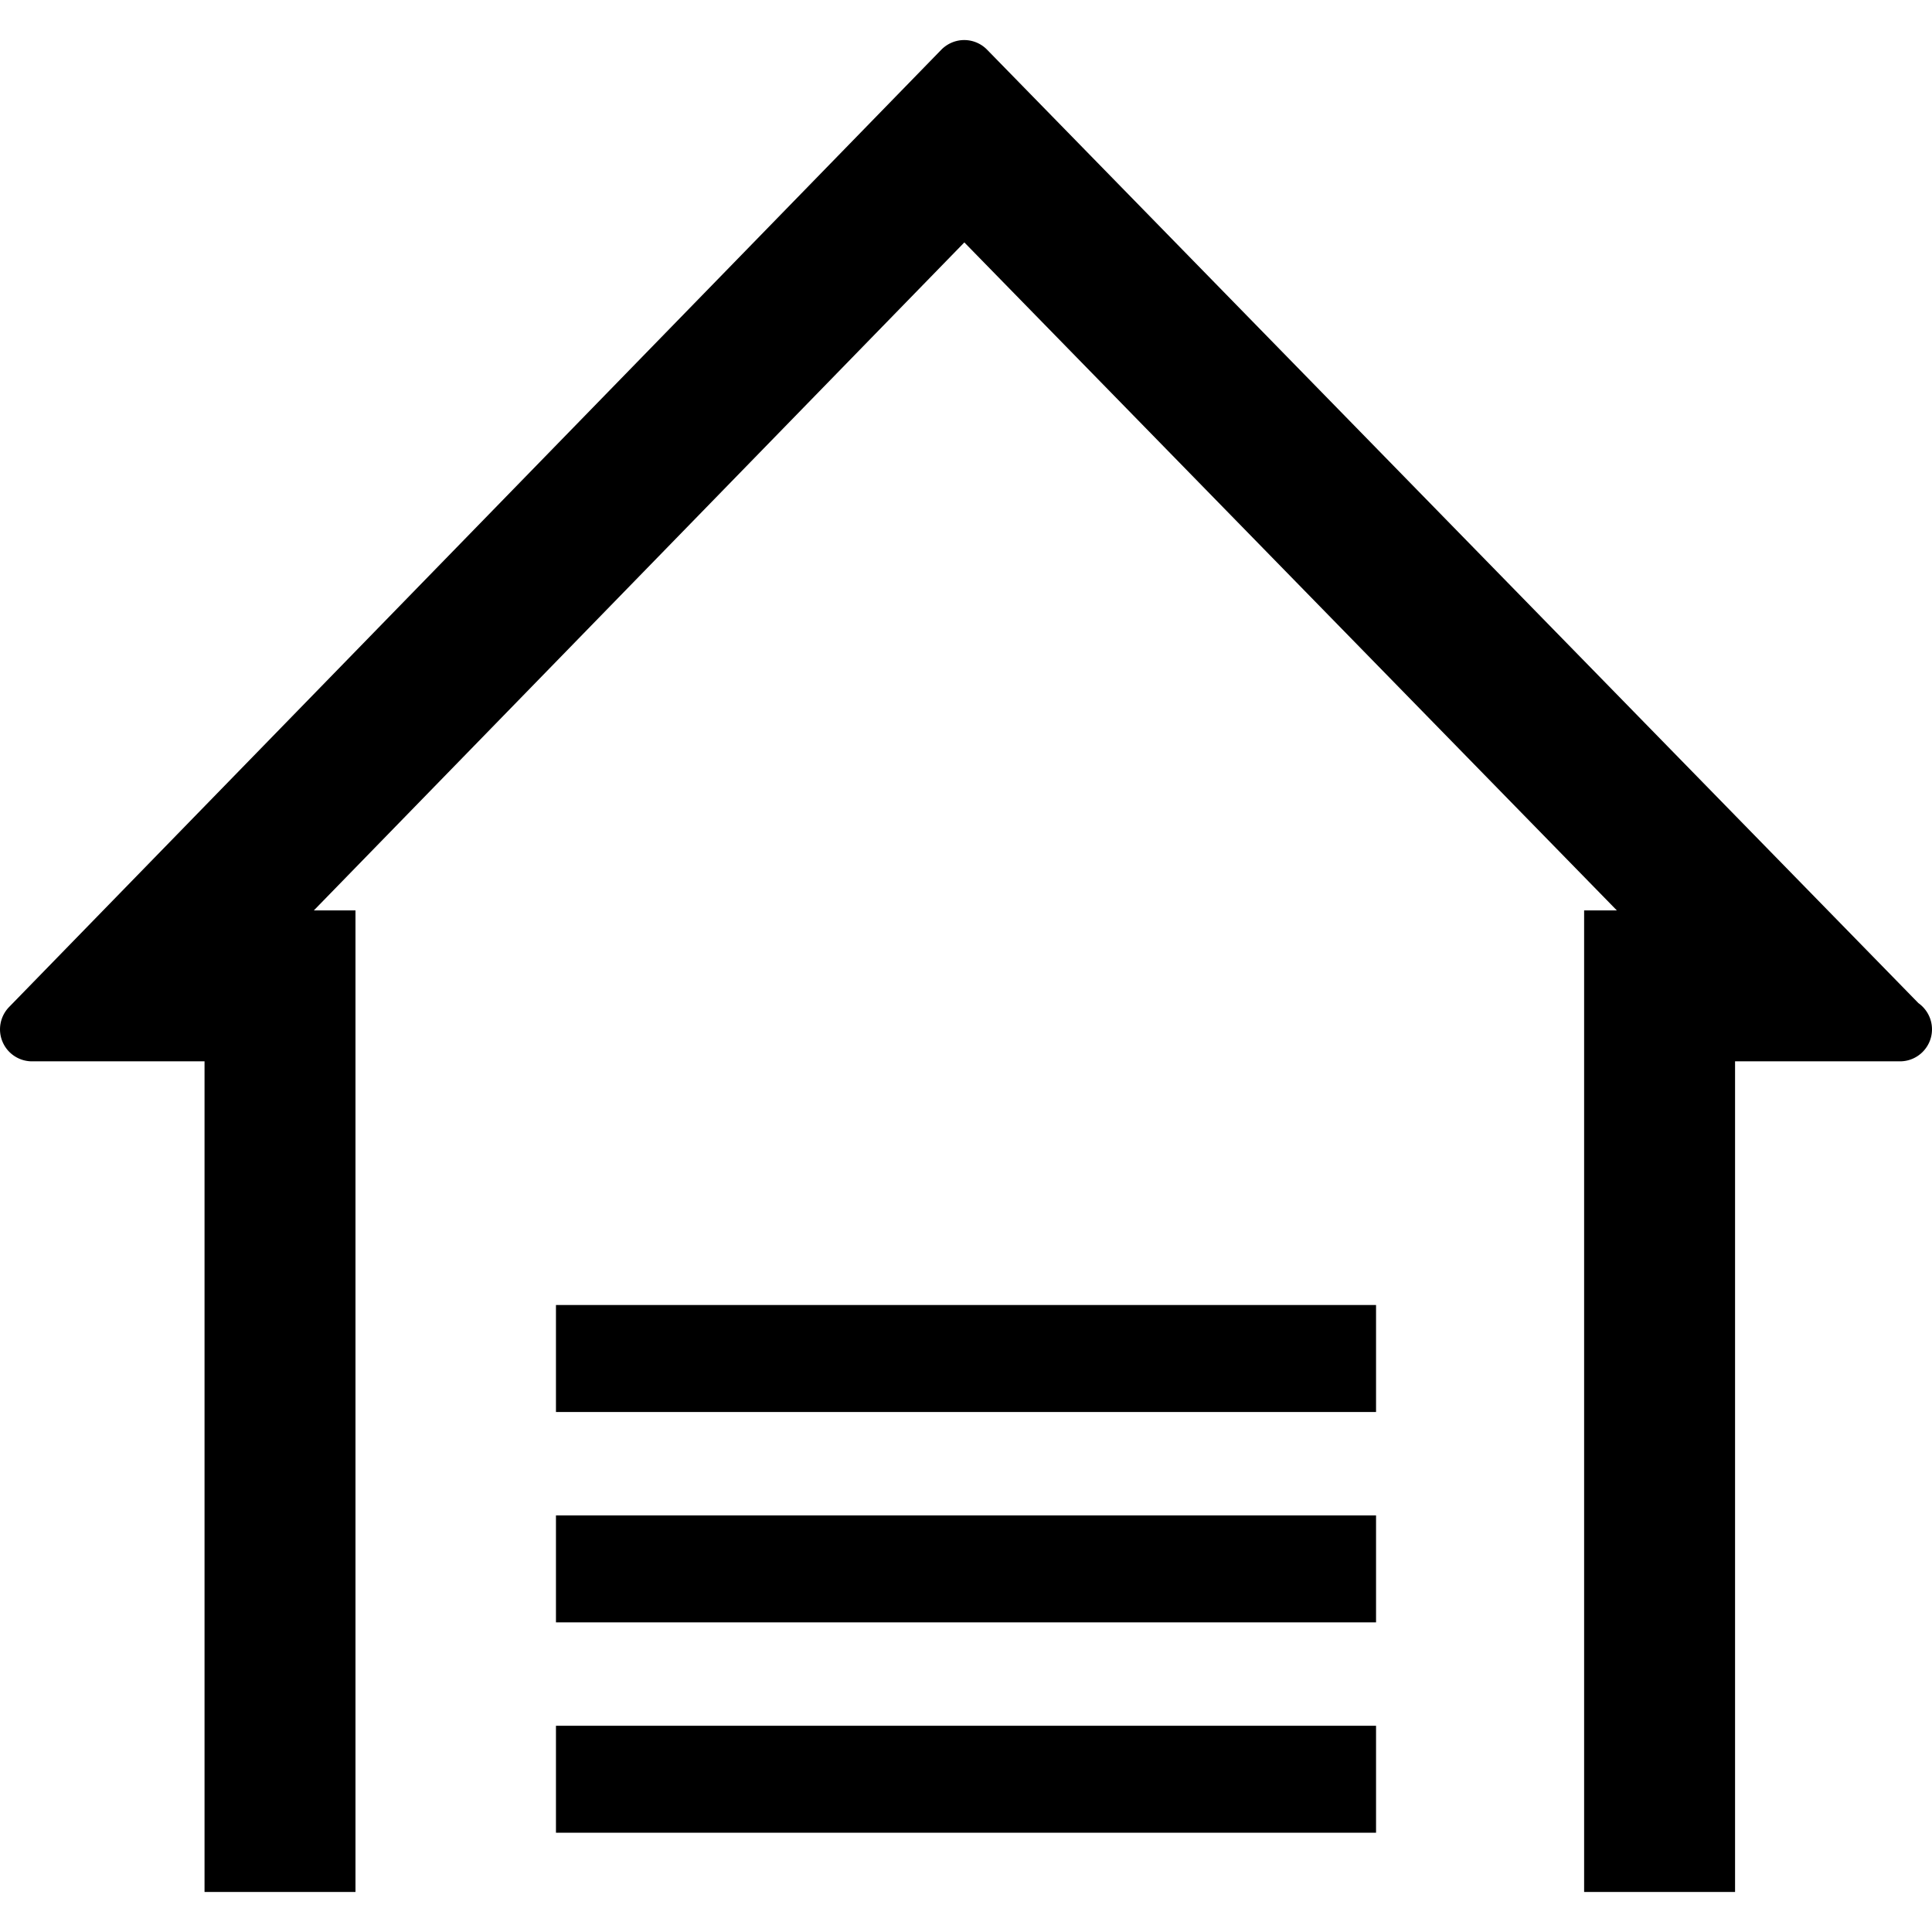 <?xml version="1.0" standalone="no"?><!DOCTYPE svg PUBLIC "-//W3C//DTD SVG 1.1//EN" "http://www.w3.org/Graphics/SVG/1.1/DTD/svg11.dtd"><svg t="1665451439055" class="icon" viewBox="0 0 1024 1024" version="1.1" xmlns="http://www.w3.org/2000/svg" p-id="4691" xmlns:xlink="http://www.w3.org/1999/xlink" width="50" height="50"><path d="M1016.777 531.652L523.199 26.36a16.98 16.98 0 0 0-12.13-5.132h-0.022c-4.563 0-8.942 1.878-12.141 5.132L4.827 533.728c-4.75 4.892-6.147 12.141-3.483 18.43 2.642 6.289 8.811 10.372 15.635 10.372h91.429v440.242h80V482.529H166.35l344.773-354.045L856.96 482.529h-17.343v520.242h80V562.529h87.018a1.217 1.217 0 0 1 0.392 0c9.39 0 16.967-7.621 16.967-16.967 0-5.743-2.86-10.808-7.217-13.91z" p-id="4692" fill="#000000"></path><path d="M294.668 914.692h434.665v56.693H294.668z m0-111.5h434.665v56.693H294.668z m0-111.5h434.665v56.693H294.668z" p-id="4693" fill="#000000"></path></svg>